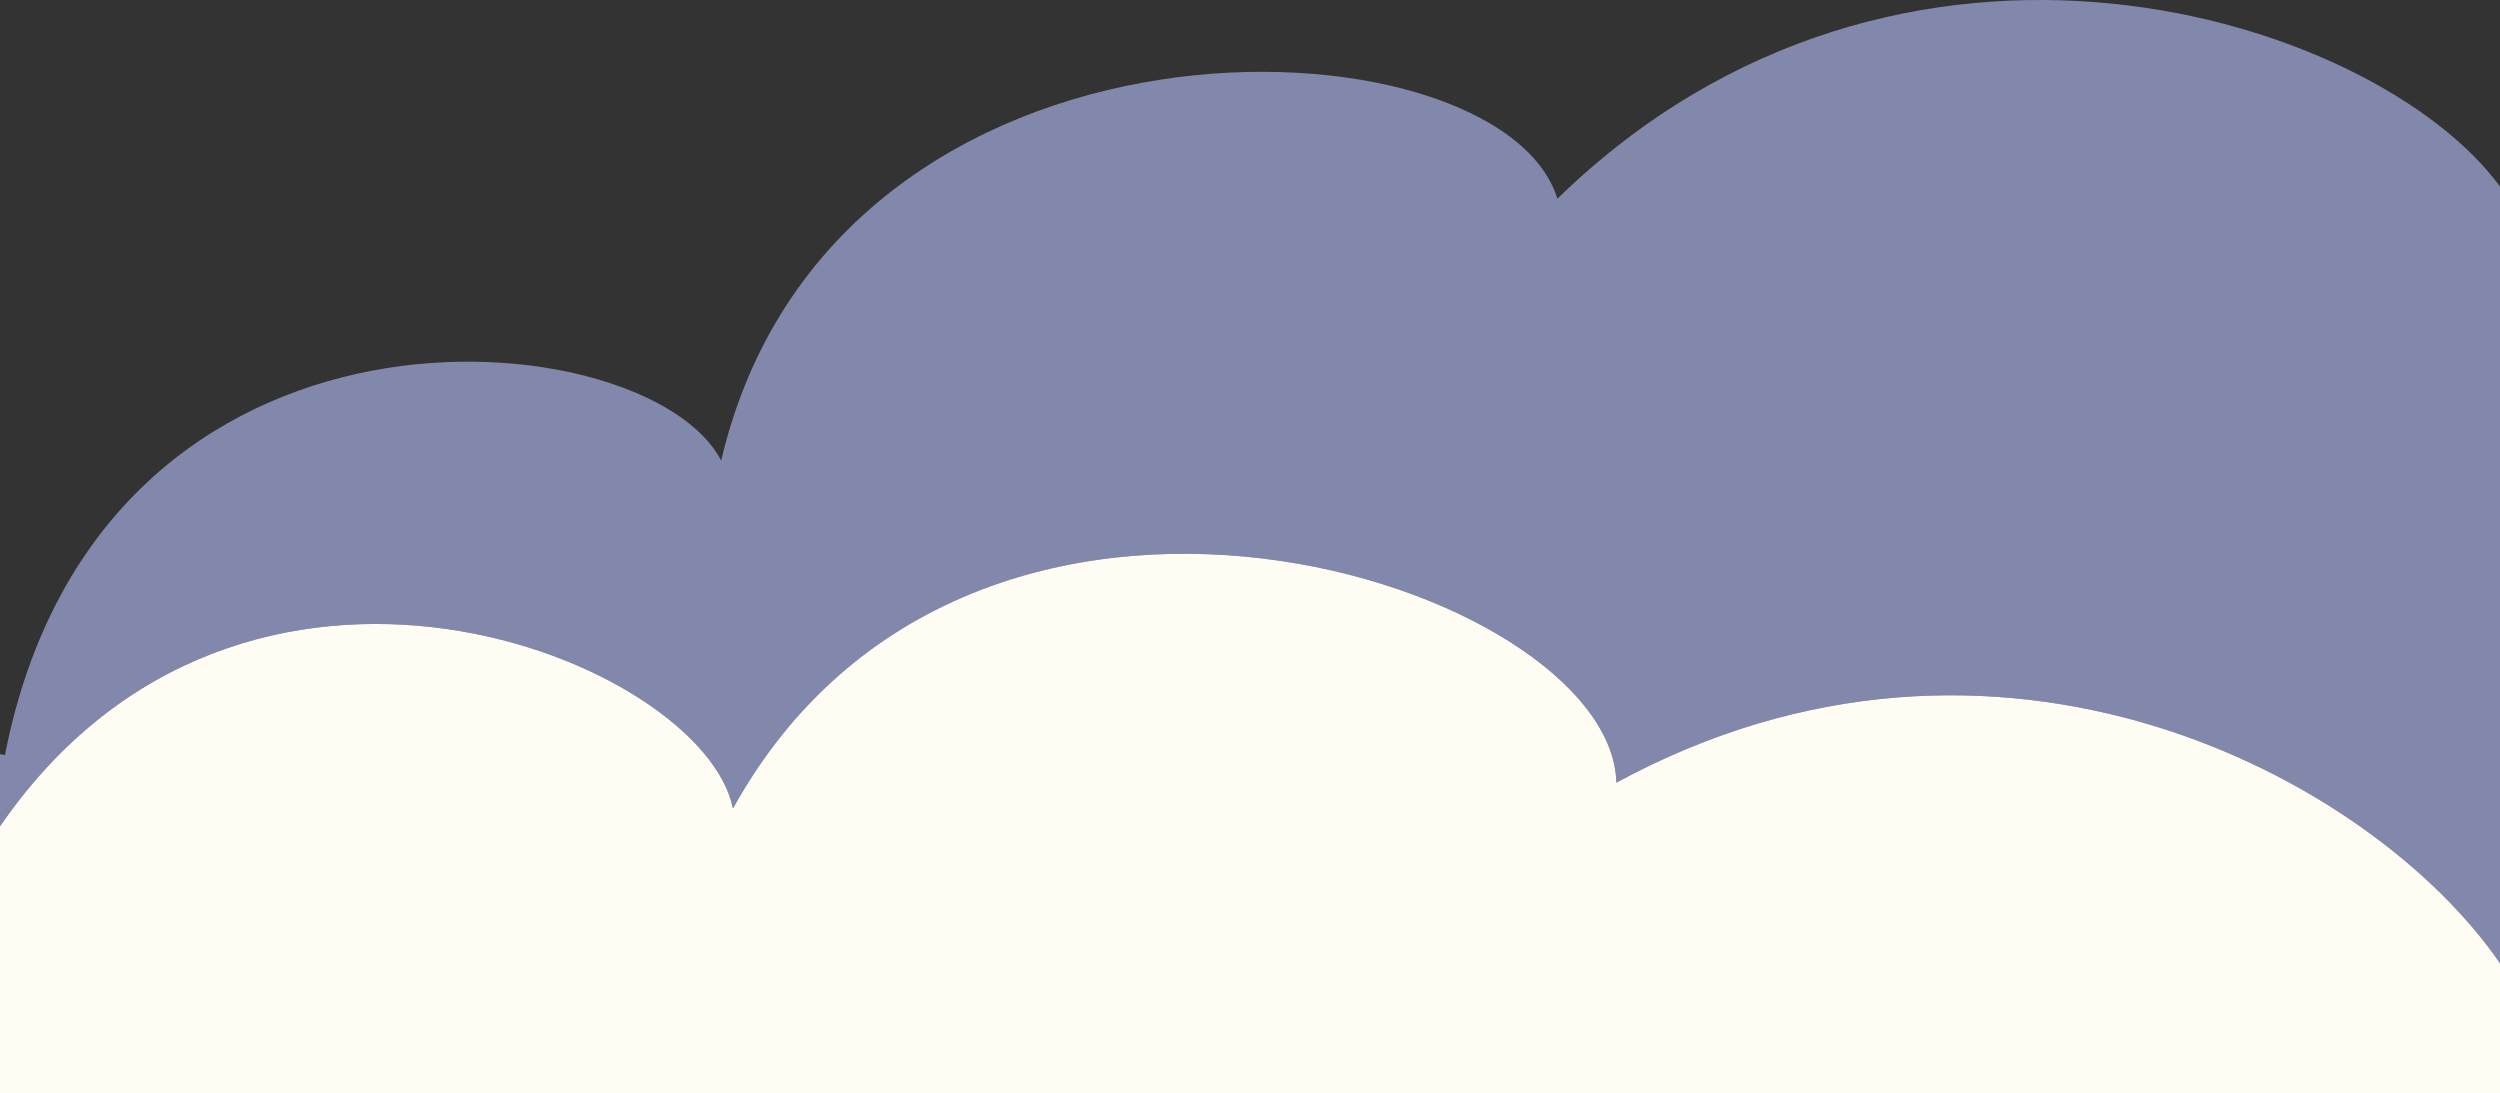 <?xml version="1.0" encoding="UTF-8"?><svg id="_レイヤー_2" xmlns="http://www.w3.org/2000/svg" width="375" height="163.972" viewBox="0 0 375 163.972"><rect x="0" y="0" width="375" height="163.972" fill="#333333" stroke="none"/><defs><style>.cls-1{fill:#fffdf3;}.cls-1,.cls-2{stroke-width:0px;}.cls-2{fill:#8188ab;}</style></defs><g id="_イラスト_くも"><path class="cls-2" d="M109.943,121.276c35.96-65.015,131.771-33.681,132.515-3.875,57.026-30.994,113.315-.888,132.542,27.087V27.984c-18.571-25.401-89.81-48.408-141.389,1.823C224.895,1.558,125.031-2.615,108.17,69.099,97.296,47.765,15.163,39.731.741,113.258c-.249-.051-.493-.09-.741-.138v10.831c36.507-53.064,105.491-24.971,109.943-2.675Z"/><path class="cls-1" d="M242.458,117.401c-.744-29.807-96.555-61.141-132.515,3.875-4.452-22.296-73.436-50.389-109.943,2.675v40.021h375v-19.483c-19.227-27.975-75.516-58.082-132.542-27.087Z"/></g></svg>